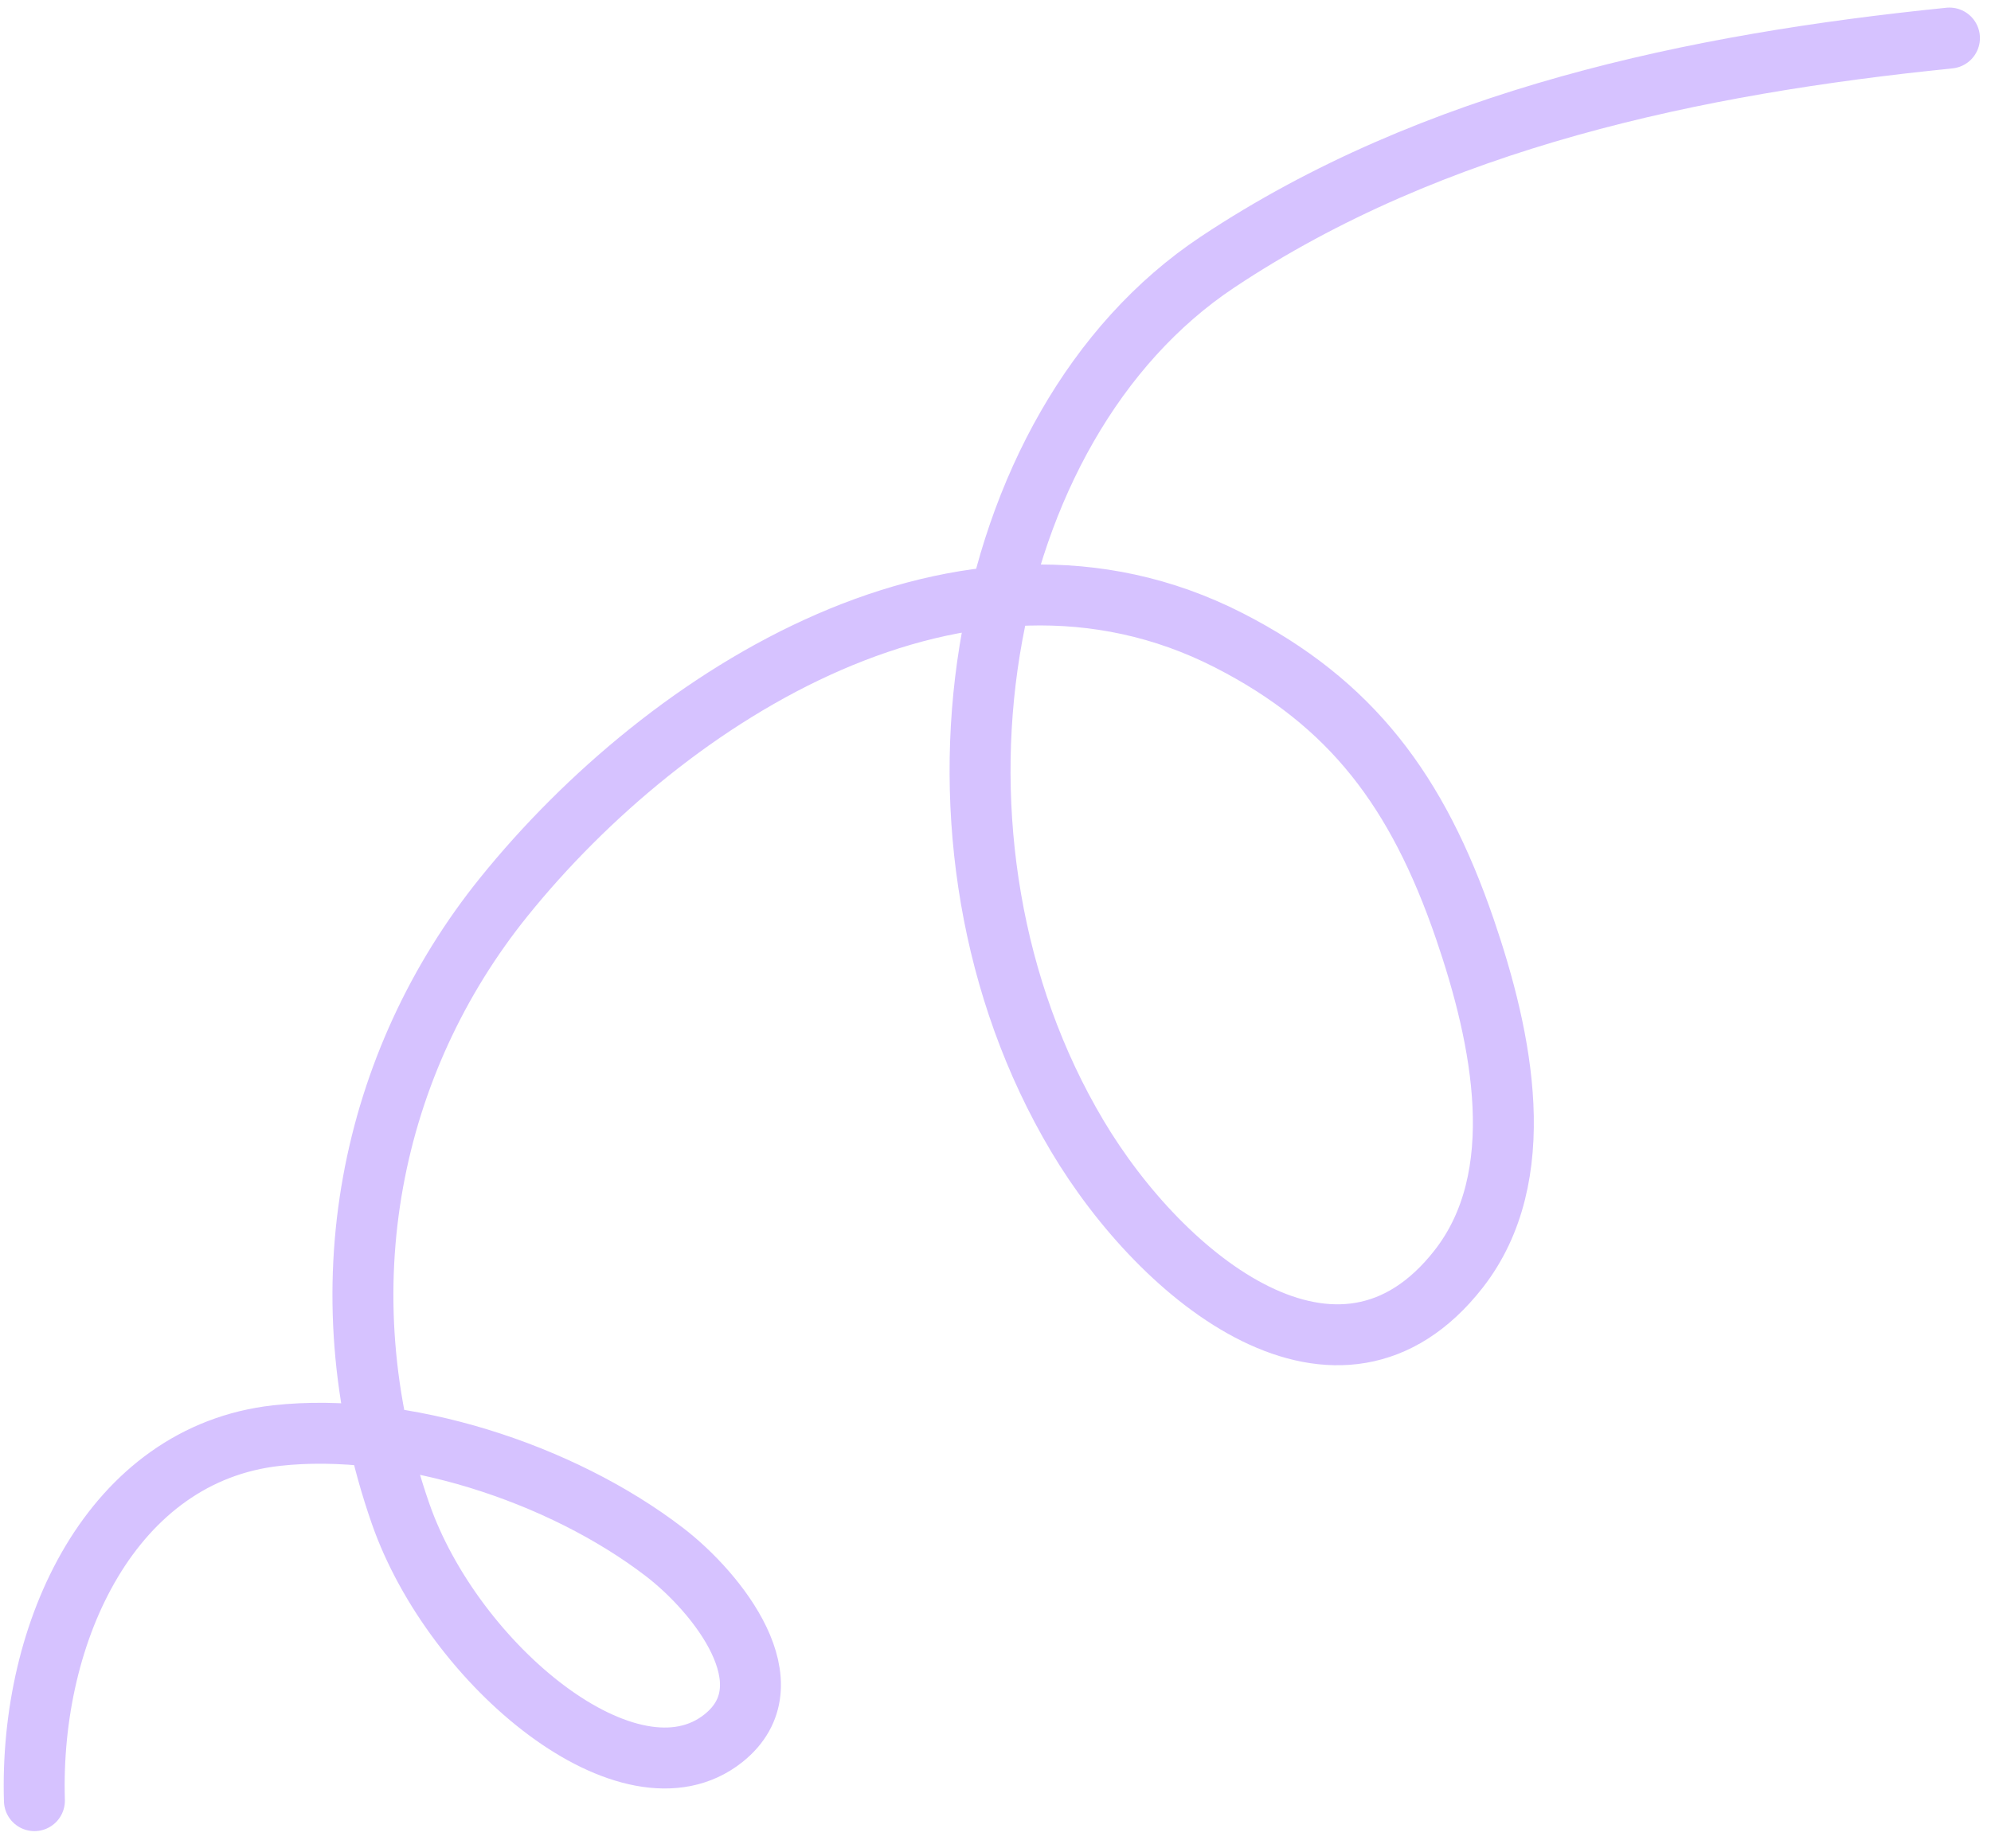 
<svg width="98" height="91" viewBox="0 0 98 91" fill="none" xmlns="http://www.w3.org/2000/svg">
<path opacity="0.36" d="M1.694 88.652C1.437 80.293 5.511 71.583 13.608 70.679C19.805 69.988 27.592 72.482 32.717 76.42C35.289 78.397 38.932 82.929 35.609 85.578C31.036 89.224 22.323 82.007 19.716 74.52C15.842 63.395 18.287 52.241 24.792 44.17C32.861 34.158 47.539 24.906 60.487 31.526C66.524 34.613 69.775 38.951 72.102 45.736C73.954 51.138 75.355 57.927 71.794 62.48C65.932 69.975 57.26 63.044 53.024 55.923C44.44 41.496 47.808 20.968 59.929 12.904C70.561 5.83 83.42 3.146 95.955 1.874" stroke="#8E56FF" stroke-width="3" stroke-linecap="round"/>
</svg>

